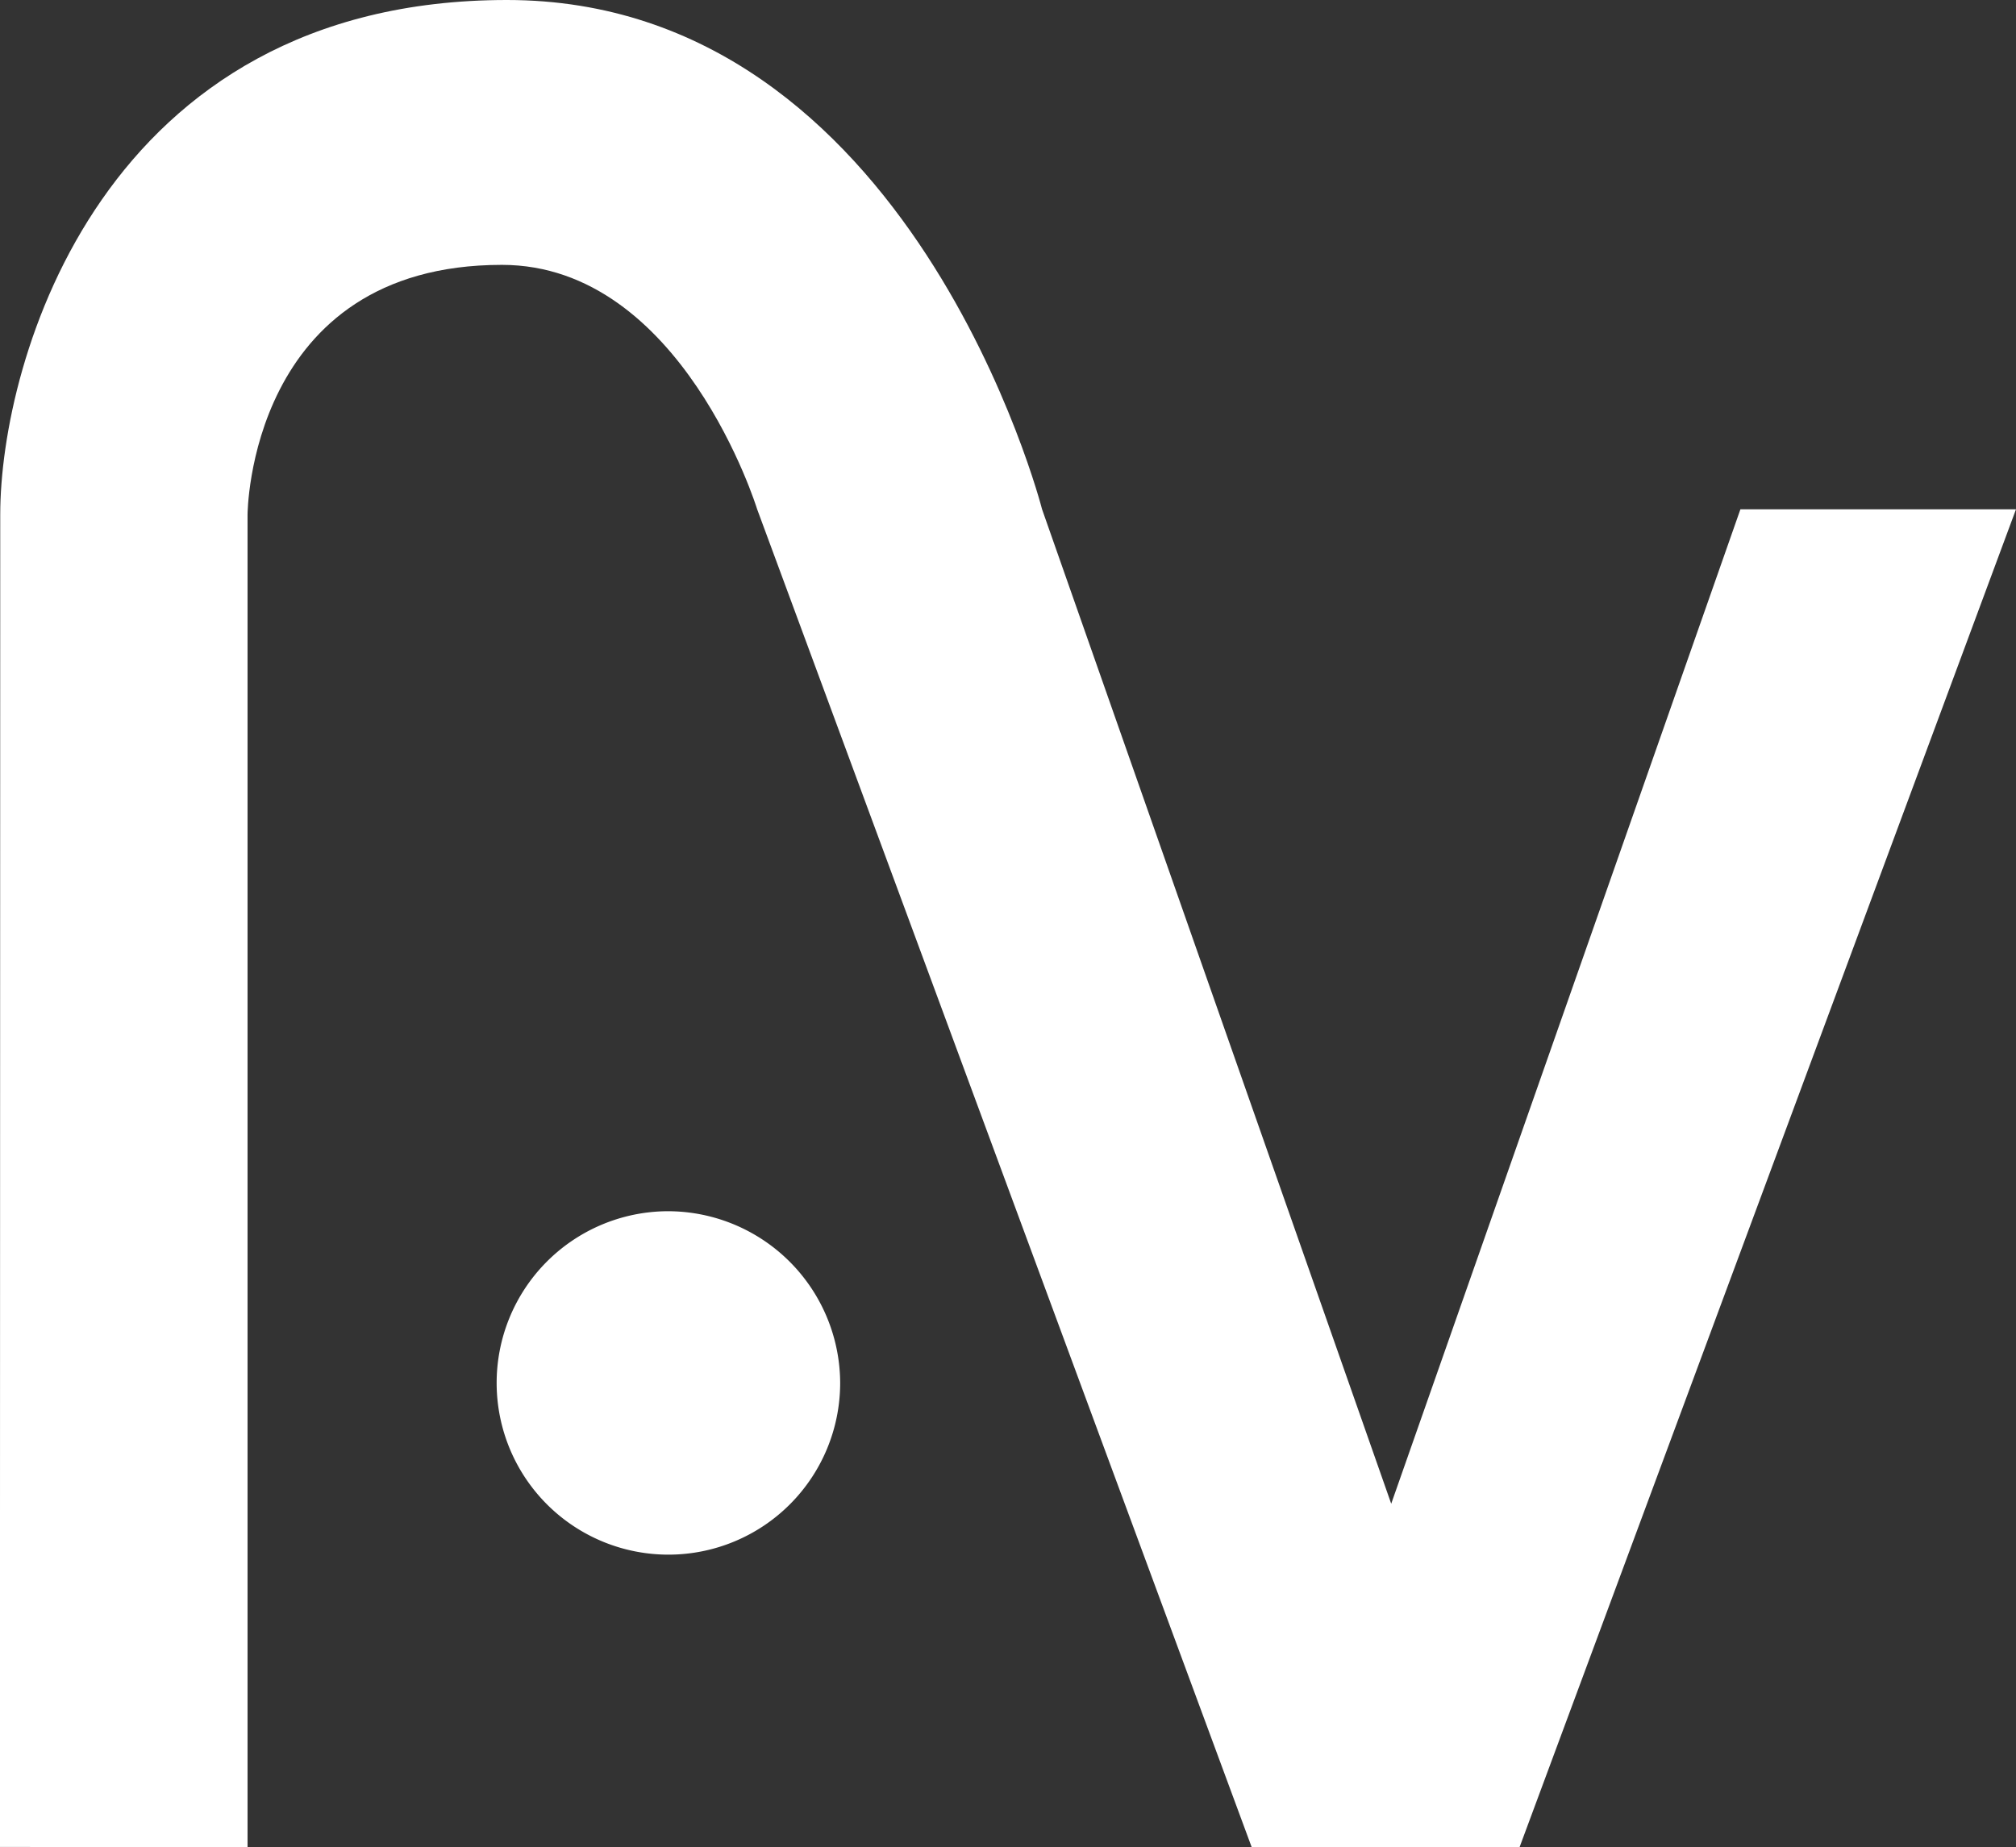 <svg xmlns="http://www.w3.org/2000/svg" width="51.844" height="47.51" viewBox="0 0 51.844 47.51"><rect x="0" y="0" width="51.844" height="47.51" fill="#333333" stroke="none"/><defs><style>.a{fill:#fff;}</style></defs><g transform="translate(-884.443 -463)"><path class="a" d="M929.049,561.412a4.417,4.417,0,1,0,4.466,4.417A4.433,4.433,0,0,0,929.049,561.412Z" transform="translate(-27.466 -67.256)"/><path class="a" d="M890.809,510.51V476.236s.024-6.423,6.54-6.423c4.63,0,6.564,6.283,6.564,6.283l12.717,34.414h6.892L936.287,476.1H929.2l-8.98,25.58-8.979-25.58s-3.349-13.1-13.76-13.1-13.032,9.285-13.032,13.236l-.008,34.273Z"/></g></svg>